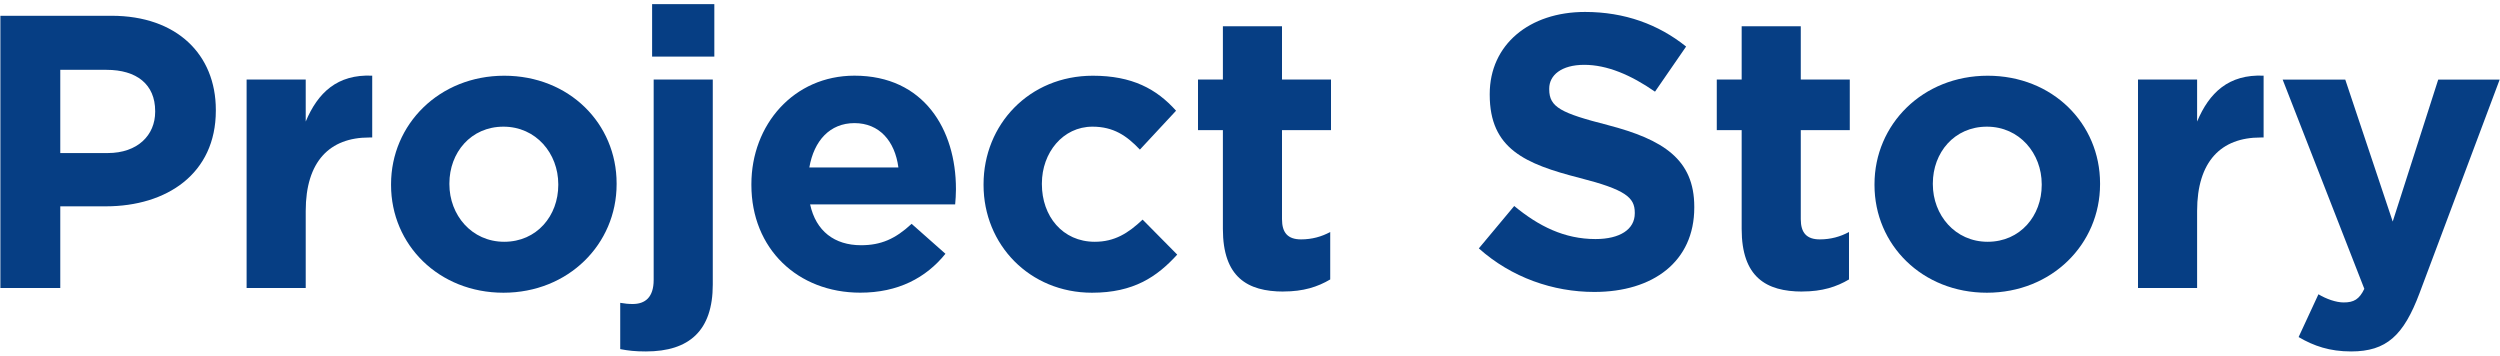 <?xml version="1.0" encoding="UTF-8"?><svg id="a" xmlns="http://www.w3.org/2000/svg" width="450" height="64" viewBox="0 0 450 64"><defs><style>.c{fill:#063e84;}</style></defs><g id="b"><g><path class="c" d="M19.04,37.14H10.85v14.7H.07V2.84H20.09c11.69,0,18.76,6.93,18.76,16.94v.14c0,11.34-8.82,17.22-19.81,17.22Zm8.89-17.15c0-4.83-3.36-7.42-8.75-7.42H10.85v14.98h8.54c5.39,0,8.54-3.22,8.54-7.42v-.14Z"/><path class="c" d="M66.44,24.75c-7.07,0-11.41,4.27-11.41,13.23v13.86h-10.64V14.32h10.64v7.56c2.17-5.18,5.67-8.54,11.97-8.26v11.13s-.56,0-.56,0Z"/><path class="c" d="M90.62,52.69c-11.62,0-20.23-8.61-20.23-19.39v-.14c0-10.78,8.68-19.53,20.37-19.53s20.23,8.61,20.23,19.39v.14c0,10.78-8.68,19.53-20.37,19.53Zm9.87-19.53c0-5.53-3.99-10.36-9.87-10.36s-9.73,4.69-9.73,10.22v.14c0,5.53,3.99,10.36,9.87,10.36s9.73-4.69,9.73-10.22c0,0,0-.14,0-.14Z"/><path class="c" d="M116.26,63.26c-1.96,0-3.15-.14-4.62-.42v-8.33c.84,.14,1.47,.21,2.24,.21,2.24,0,3.78-1.19,3.78-4.34V14.32h10.64V51.22c0,8.26-4.2,12.04-12.04,12.04Zm1.12-53.07V.74h11.2V10.19s-11.2,0-11.2,0Z"/><path class="c" d="M171.93,36.79h-26.11c1.05,4.83,4.41,7.35,9.17,7.35,3.57,0,6.16-1.12,9.1-3.85l6.09,5.39c-3.5,4.34-8.54,7-15.33,7-11.27,0-19.6-7.91-19.6-19.39v-.14c0-10.71,7.63-19.53,18.55-19.53,12.53,0,18.27,9.73,18.27,20.37v.14c0,1.05-.07,1.68-.14,2.66Zm-18.13-14.63c-4.41,0-7.28,3.15-8.12,7.98h16.03c-.63-4.76-3.43-7.98-7.91-7.98Z"/><path class="c" d="M196.57,52.69c-11.27,0-19.53-8.68-19.53-19.39v-.14c0-10.71,8.19-19.53,19.67-19.53,7.07,0,11.48,2.38,14.98,6.3l-6.51,7c-2.38-2.52-4.76-4.13-8.54-4.13-5.32,0-9.1,4.69-9.1,10.22v.14c0,5.74,3.71,10.36,9.52,10.36,3.57,0,6.02-1.54,8.61-3.99l6.23,6.3c-3.64,3.99-7.84,6.86-15.33,6.86Z"/><path class="c" d="M231.04,52.48c-6.51,0-10.92-2.59-10.92-11.27V23.42h-4.48V14.32h4.48V4.73h10.64V14.32h8.82v9.1h-8.82v16.03c0,2.45,1.05,3.64,3.43,3.64,1.96,0,3.71-.49,5.25-1.33v8.54c-2.24,1.33-4.83,2.17-8.4,2.17h0Z"/><path class="c" d="M286.98,52.55c-7.42,0-14.91-2.59-20.79-7.84l6.37-7.63c4.41,3.64,9.03,5.95,14.63,5.95,4.41,0,7.07-1.75,7.07-4.62v-.14c0-2.73-1.68-4.13-9.87-6.23-9.87-2.52-16.24-5.25-16.24-14.98v-.14c0-8.89,7.14-14.77,17.15-14.77,7.14,0,13.23,2.24,18.2,6.23l-5.6,8.12c-4.34-3.01-8.61-4.83-12.74-4.83s-6.3,1.89-6.3,4.27v.14c0,3.22,2.1,4.27,10.57,6.44,9.94,2.59,15.54,6.16,15.54,14.7v.14c0,9.73-7.42,15.19-17.99,15.19h0Z"/><path class="c" d="M324.42,52.48c-6.51,0-10.92-2.59-10.92-11.27V23.42h-4.48V14.32h4.48V4.73h10.64V14.32h8.82v9.1h-8.82v16.03c0,2.45,1.05,3.64,3.43,3.64,1.96,0,3.71-.49,5.25-1.33v8.54c-2.24,1.33-4.83,2.17-8.4,2.17h0Z"/><path class="c" d="M357.64,52.69c-11.62,0-20.23-8.61-20.23-19.39v-.14c0-10.78,8.68-19.53,20.37-19.53s20.23,8.61,20.23,19.39v.14c0,10.78-8.68,19.53-20.37,19.53Zm9.87-19.53c0-5.53-3.99-10.36-9.87-10.36s-9.73,4.69-9.73,10.22v.14c0,5.53,3.99,10.36,9.87,10.36s9.73-4.69,9.73-10.22v-.14Z"/><path class="c" d="M406.89,24.75c-7.07,0-11.41,4.27-11.41,13.23v13.86h-10.64V14.32h10.64v7.56c2.17-5.18,5.67-8.54,11.97-8.26v11.13s-.56,0-.56,0Z"/><path class="c" d="M435.52,52.76c-2.87,7.63-5.95,10.5-12.32,10.5-3.85,0-6.72-.98-9.45-2.59l3.57-7.7c1.4,.84,3.15,1.47,4.55,1.47,1.82,0,2.8-.56,3.71-2.45l-14.7-37.66h11.27l8.54,25.55,8.19-25.55h11.06l-14.42,38.43h0Z"/></g></g></svg>